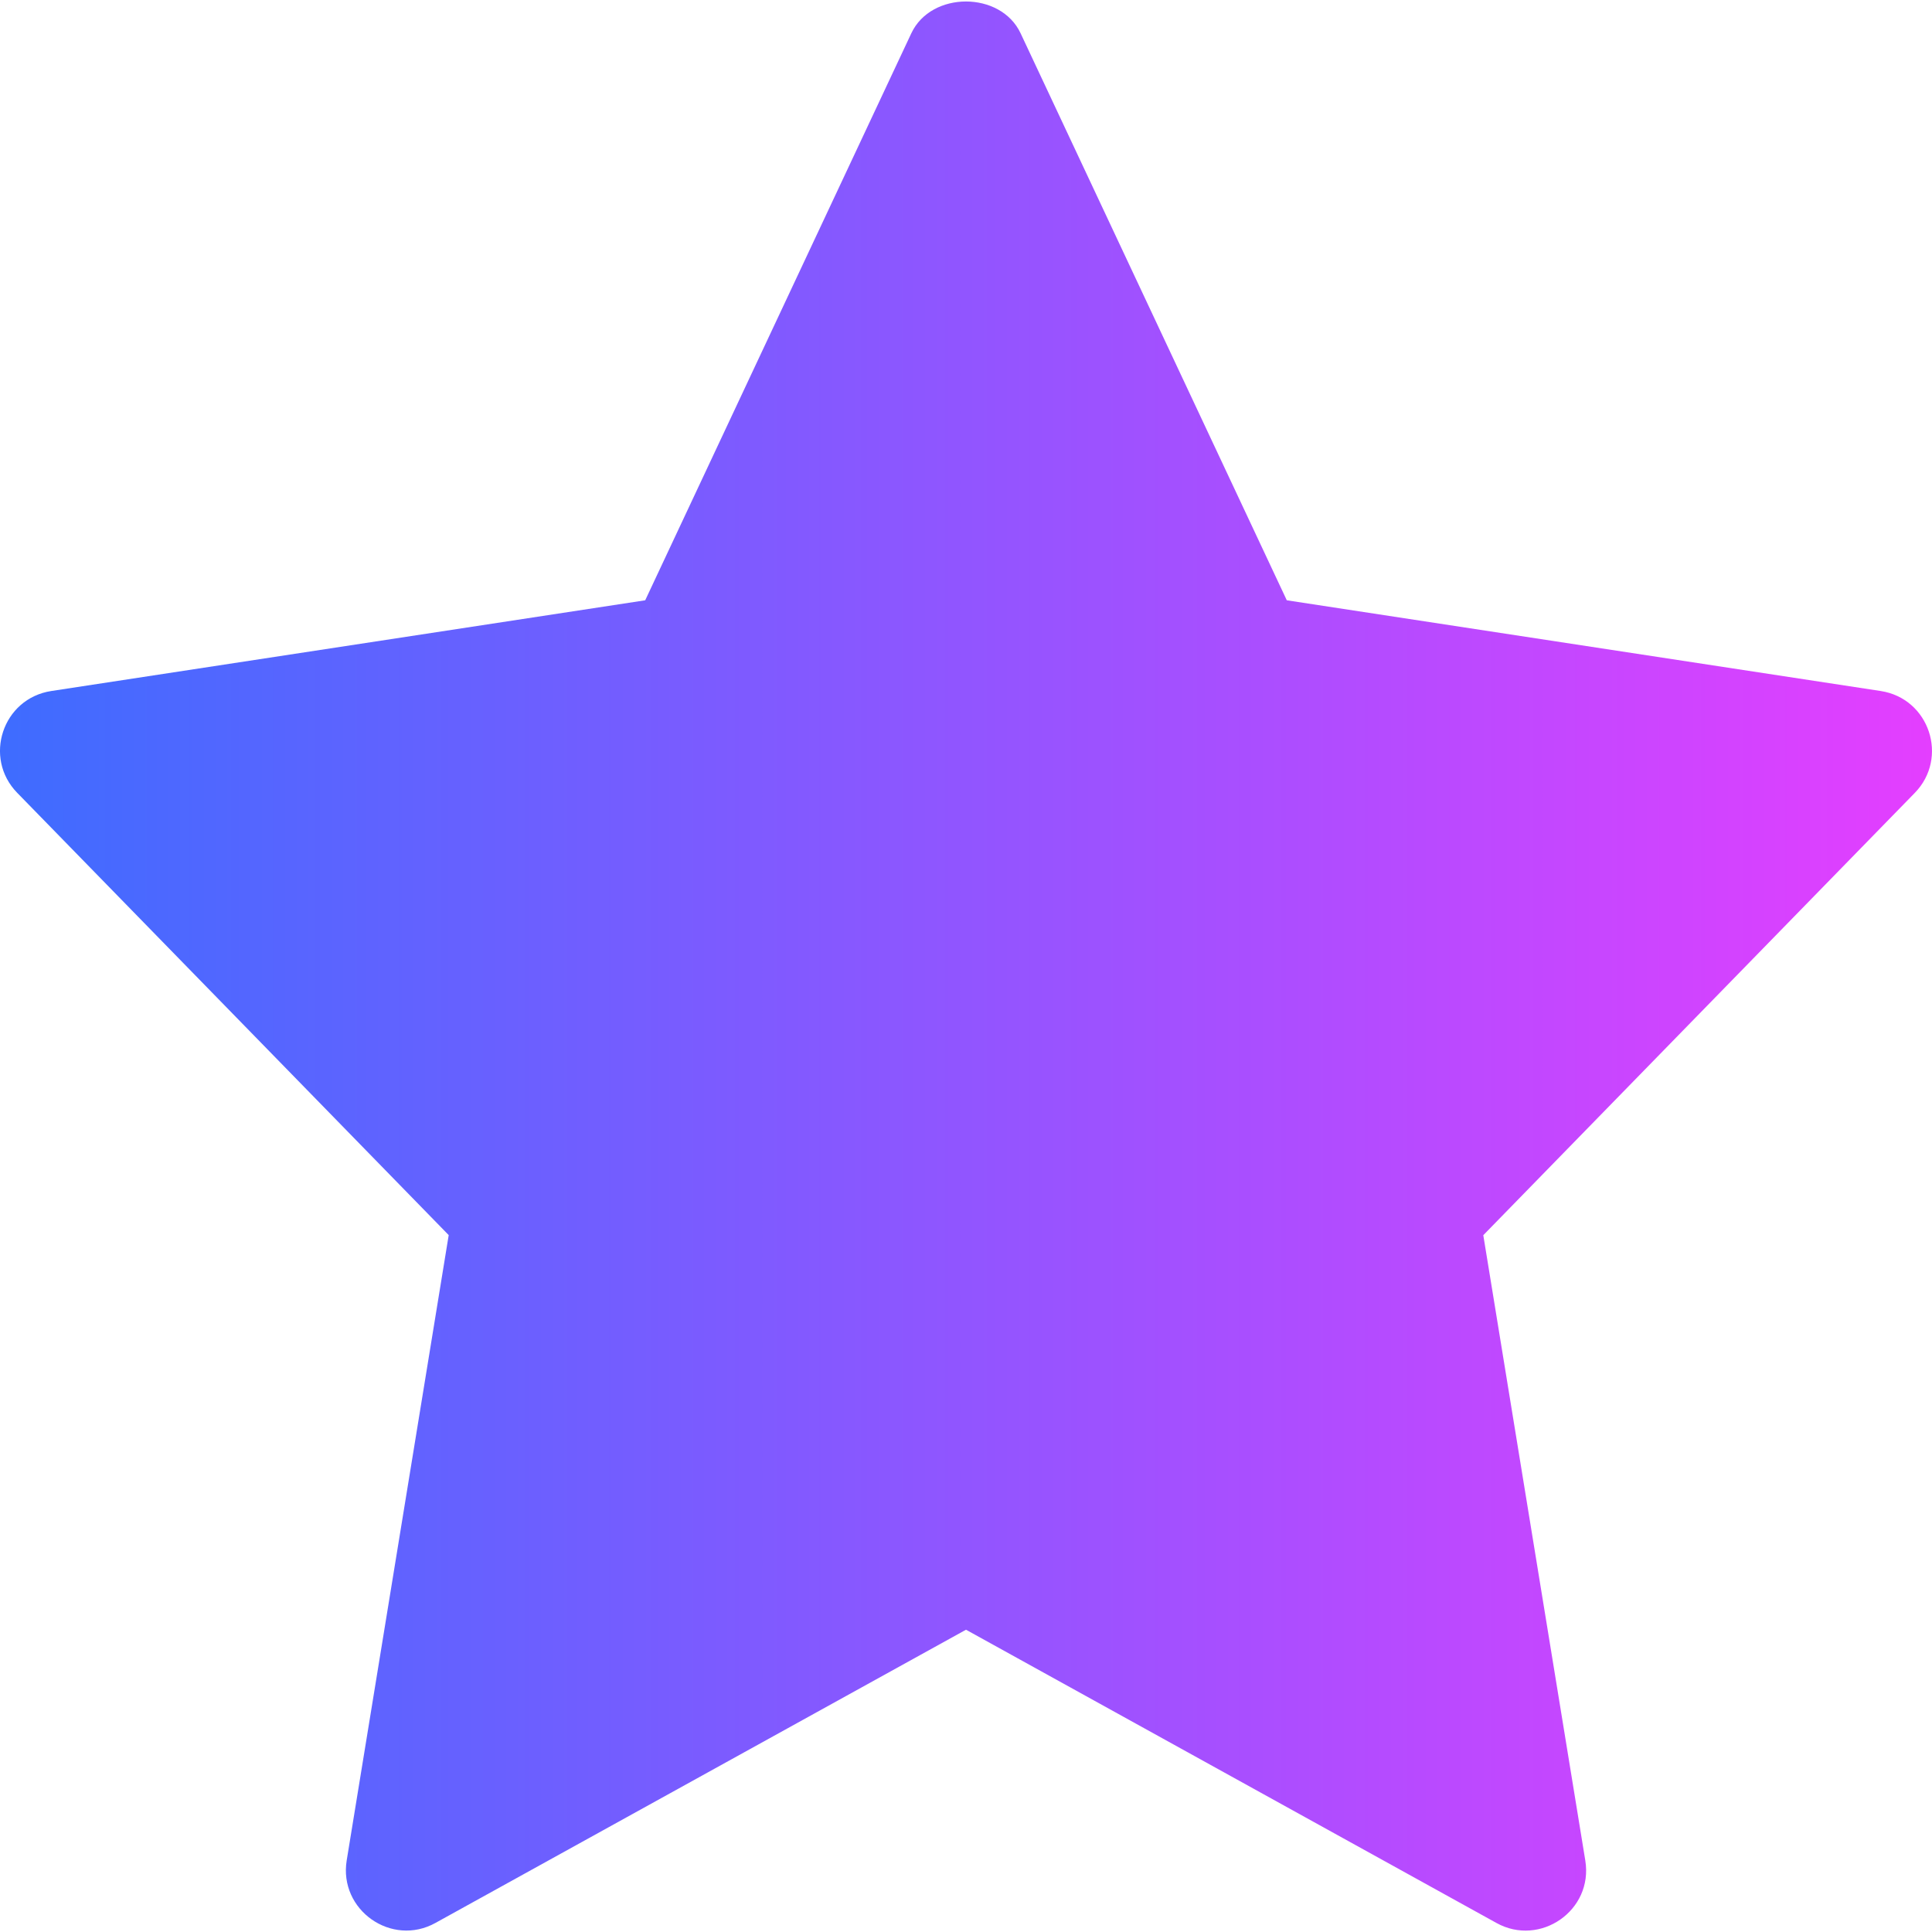 <?xml version="1.0" encoding="UTF-8"?> <svg xmlns="http://www.w3.org/2000/svg" width="512" height="512" viewBox="0 0 512 512" fill="none"> <g clip-path="url(#clip0_108_428)"> <path d="M498.41 183.125L341.013 159.083L270.464 8.811C265.194 -2.411 246.784 -2.411 241.514 8.811L170.986 159.083L13.589 183.125C0.661 185.109 -4.502 200.832 4.565 210.112L118.912 327.317L91.882 493.013C89.728 506.176 103.786 516.053 115.413 509.589L256 431.893L396.586 509.611C408.106 516.011 422.293 506.325 420.117 493.035L393.088 327.339L507.434 210.133C516.501 200.832 511.317 185.109 498.41 183.125V183.125Z" fill="url(#paint0_linear_108_428)"></path> </g> <defs> <linearGradient id="paint0_linear_108_428" x1="-0.003" y1="256.013" x2="511.998" y2="256.013" gradientUnits="userSpaceOnUse"> <stop stop-color="#3E6CFF"></stop> <stop offset="1" stop-color="#E43EFF"></stop> </linearGradient> <clipPath id="clip0_108_428"> <rect width="512" height="512" fill="white"></rect> </clipPath> </defs> </svg> 